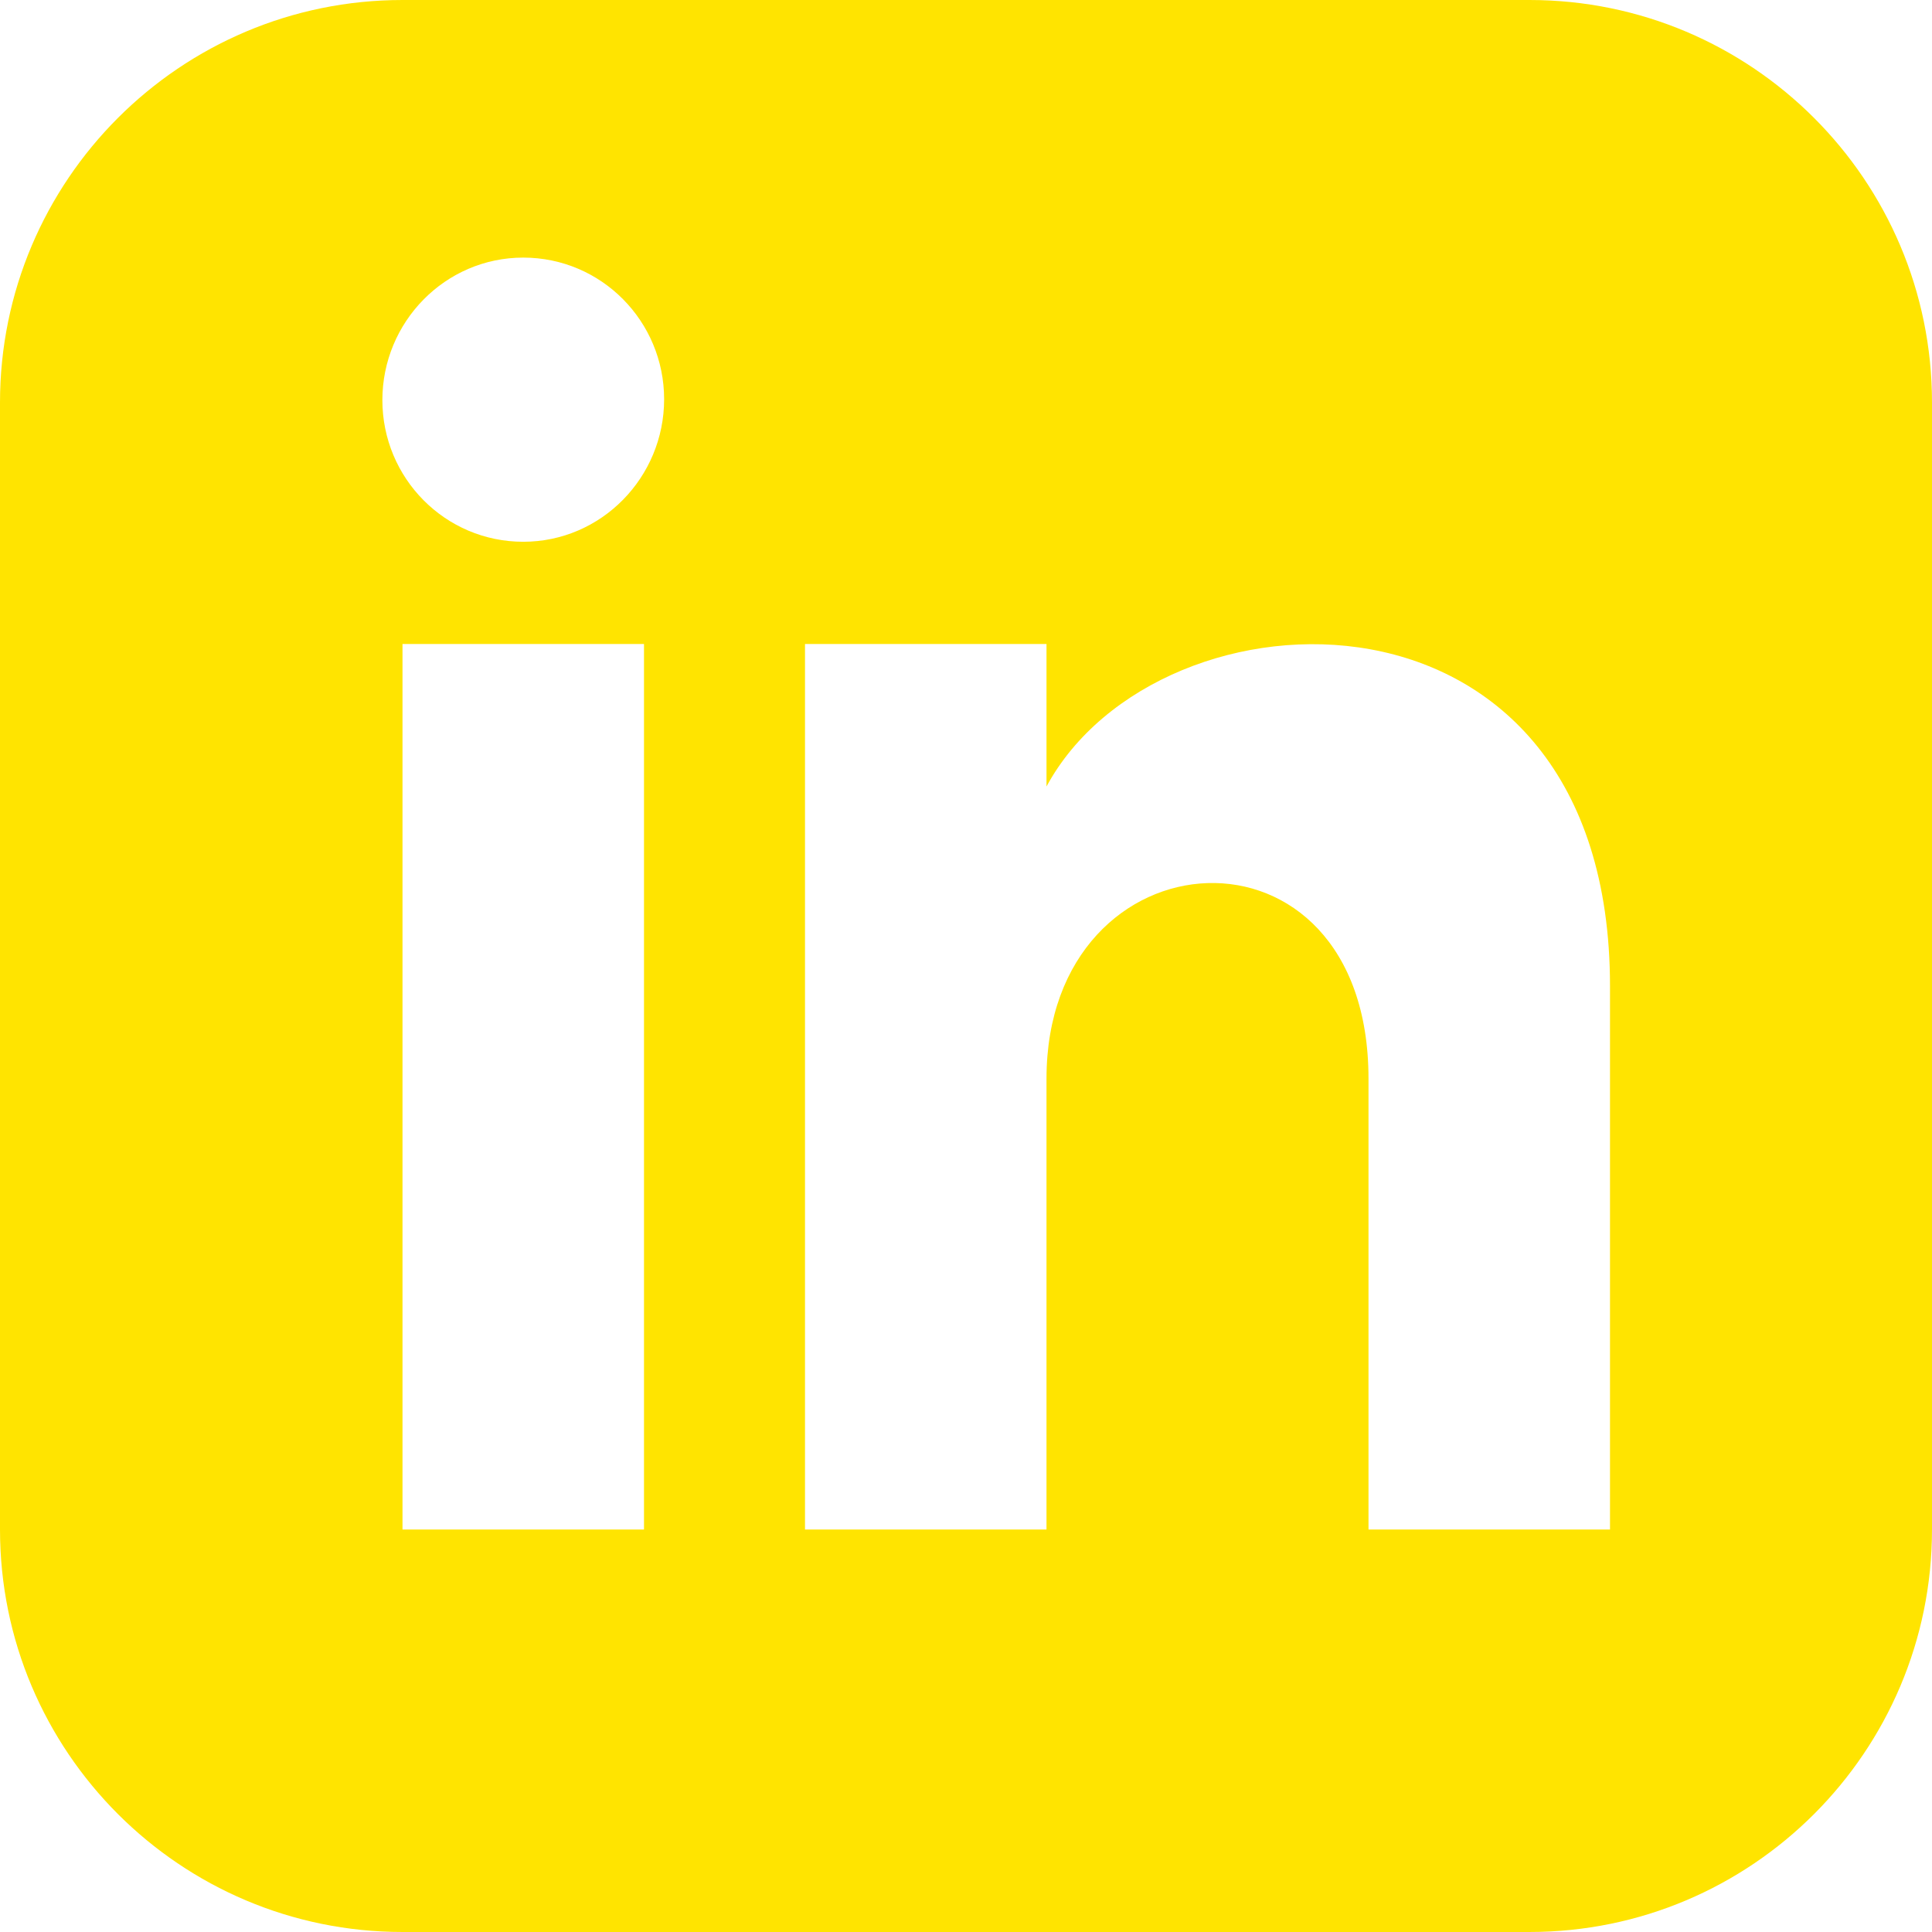 <?xml version="1.0" encoding="utf-8"?>
<!-- Generator: Adobe Illustrator 28.1.0, SVG Export Plug-In . SVG Version: 6.00 Build 0)  -->
<svg version="1.1" id="Layer_1" xmlns="http://www.w3.org/2000/svg" xmlns:xlink="http://www.w3.org/1999/xlink" x="0px" y="0px"
	 viewBox="0 0 24 24" enable-background="new 0 0 24 24" xml:space="preserve">
<path fill="#FFE400" d="M19,0H5C2.24,0,0,2.24,0,5v14c0,2.76,2.24,5,5,5h14c2.76,0,5-2.24,5-5V5C24,2.24,21.76,0,19,0z M8,19H5V8h3
	V19z M6.5,6.73c-0.97,0-1.75-0.79-1.75-1.76S5.53,3.2,6.5,3.2s1.75,0.79,1.75,1.76S7.47,6.73,6.5,6.73z M20,19h-3v-5.6
	c0-3.37-4-3.11-4,0V19h-3V8h3v1.77c1.4-2.59,7-2.78,7,2.48V19z"/>
</svg>
